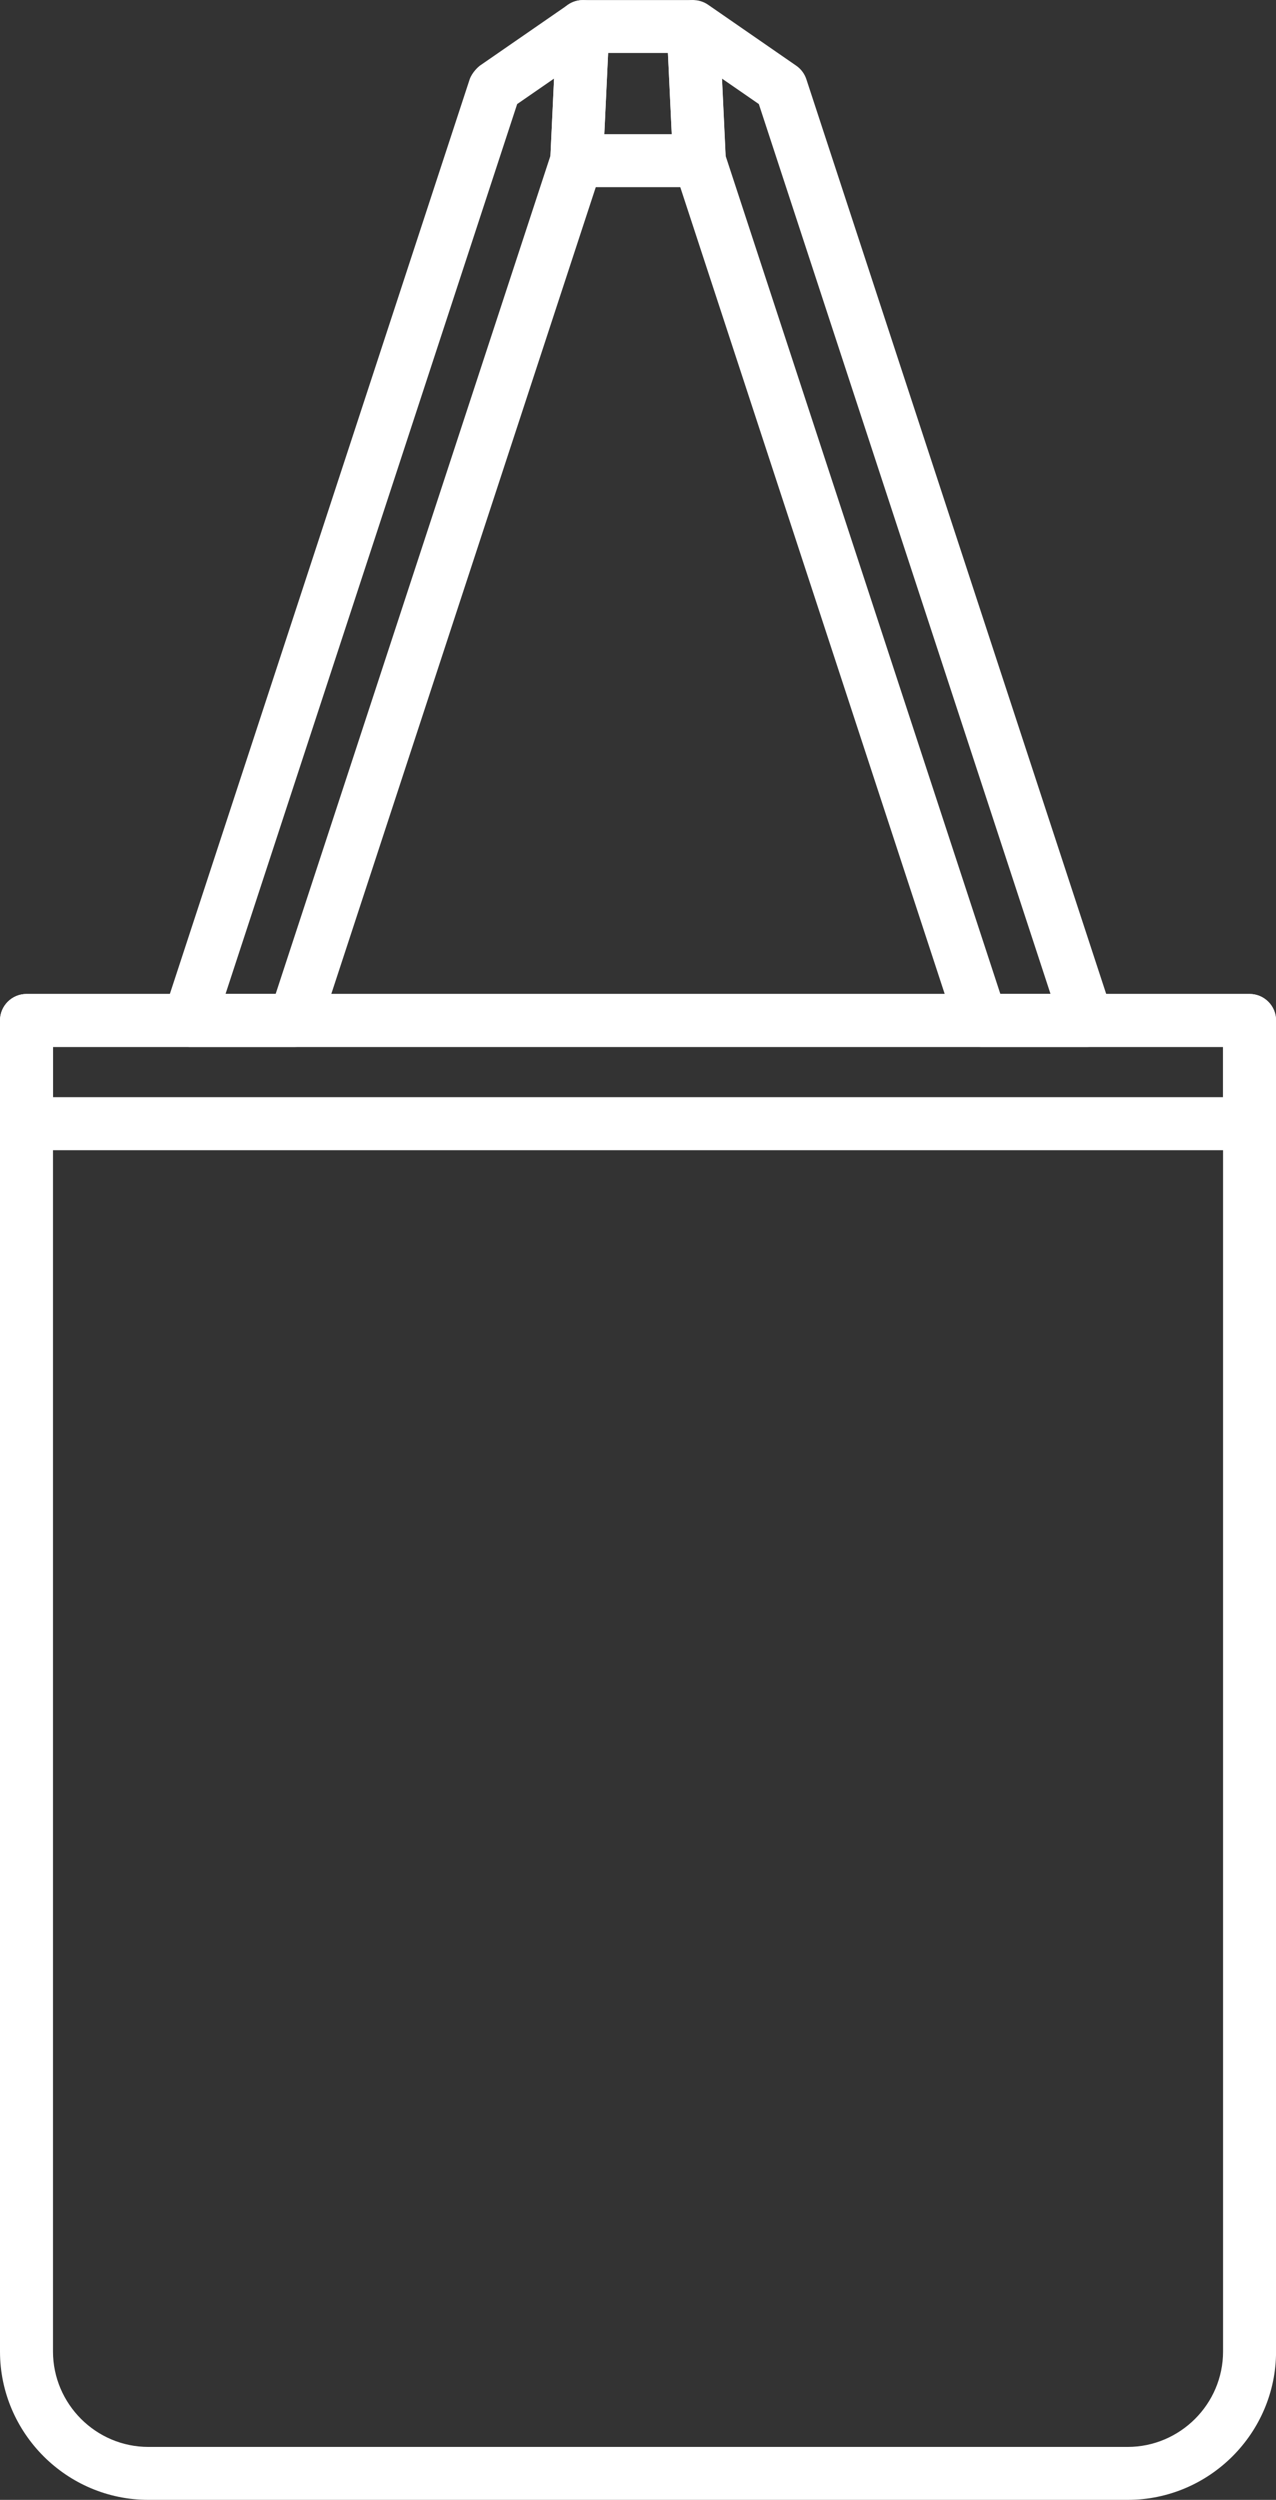 <svg xmlns="http://www.w3.org/2000/svg" id="Layer_2" viewBox="0 0 240.81 471.77"><rect x="0" y="0" width="240.81" height="471.77" fill="#333333" stroke="none"/><defs><style>.cls-1{fill:#fff;fill-rule:evenodd;}</style></defs><g id="Layer_1-2"><g id="Layer_1-3"><g><path class="cls-1" d="M5,187.58H235.82c2.76,0,5,2.24,5,5v251.19c0,7.71-3.15,14.71-8.22,19.78s-12.08,8.22-19.78,8.22H28.01c-7.71,0-14.71-3.15-19.78-8.22S0,451.47,0,443.77V192.58C0,189.82,2.24,187.58,5,187.58h0Zm225.82,10H10v246.19c0,4.95,2.03,9.45,5.29,12.72,3.27,3.27,7.77,5.29,12.72,5.29H212.81c4.95,0,9.45-2.03,12.72-5.29,3.27-3.27,5.29-7.77,5.29-12.72V197.58h0Z"></path><path class="cls-1" d="M5,187.58H235.82c2.76,0,5,2.24,5,5v19.48c0,2.76-2.24,5-5,5H5c-2.76,0-5-2.24-5-5v-19.48c0-2.76,2.24-5,5-5h0Zm225.82,10H10v9.48H230.82v-9.48Z"></path><path class="cls-1" d="M114.77,10l-.72,15.32h12.72l-.72-15.32h-11.28Zm-10.92,20.09l1.17-24.93c-.05-2.83,2.15-5.15,5-5.15h20.79c1.38,.21,4.87,2.38,4.98,4.78l1.17,24.89c.03,.21,.04,.42,.04,.64,0,2.76-2.24,5-5,5h-23.17c-2.89-.25-5.12-2.18-4.98-5.23h0Z"></path><path class="cls-1" d="M180.34,193.84L127.25,31.86c-.17-.52-.25-1.06-.24-1.58l-1.18-25.07c-.12-2.75,2.01-5.08,4.76-5.19,1.13-.05,2.18,.28,3.05,.88l16.63,11.5c.94,.65,1.58,1.56,1.91,2.56l57.72,176.08c.85,2.62-.58,5.43-3.2,6.29-.51,.17-1.03,.25-1.54,.25h0s-19.96,0-19.96,0c-2.33,0-4.28-1.59-4.84-3.74h0ZM136.93,29.38l51.86,158.2h9.47L143.21,19.64l-6.96-4.81,.68,14.56Z"></path><path class="cls-1" d="M52.02,187.58L103.88,29.39l.68-14.56-6.96,4.81L42.56,187.58h9.47ZM113.57,31.86L60.47,193.84c-.56,2.15-2.51,3.74-4.84,3.74h-19.97s-1.41-.21-1.54-.25c-2.62-.85-4.05-3.67-3.2-6.29L88.64,14.96c.49-1.37,1.69-2.4,1.91-2.56L107.13,.94c.88-.62,1.96-.97,3.12-.91,2.75,.13,4.87,2.46,4.74,5.21l-1.18,25.07c0,.52-.08,1.04-.24,1.56h0Z"></path></g></g></g></svg>